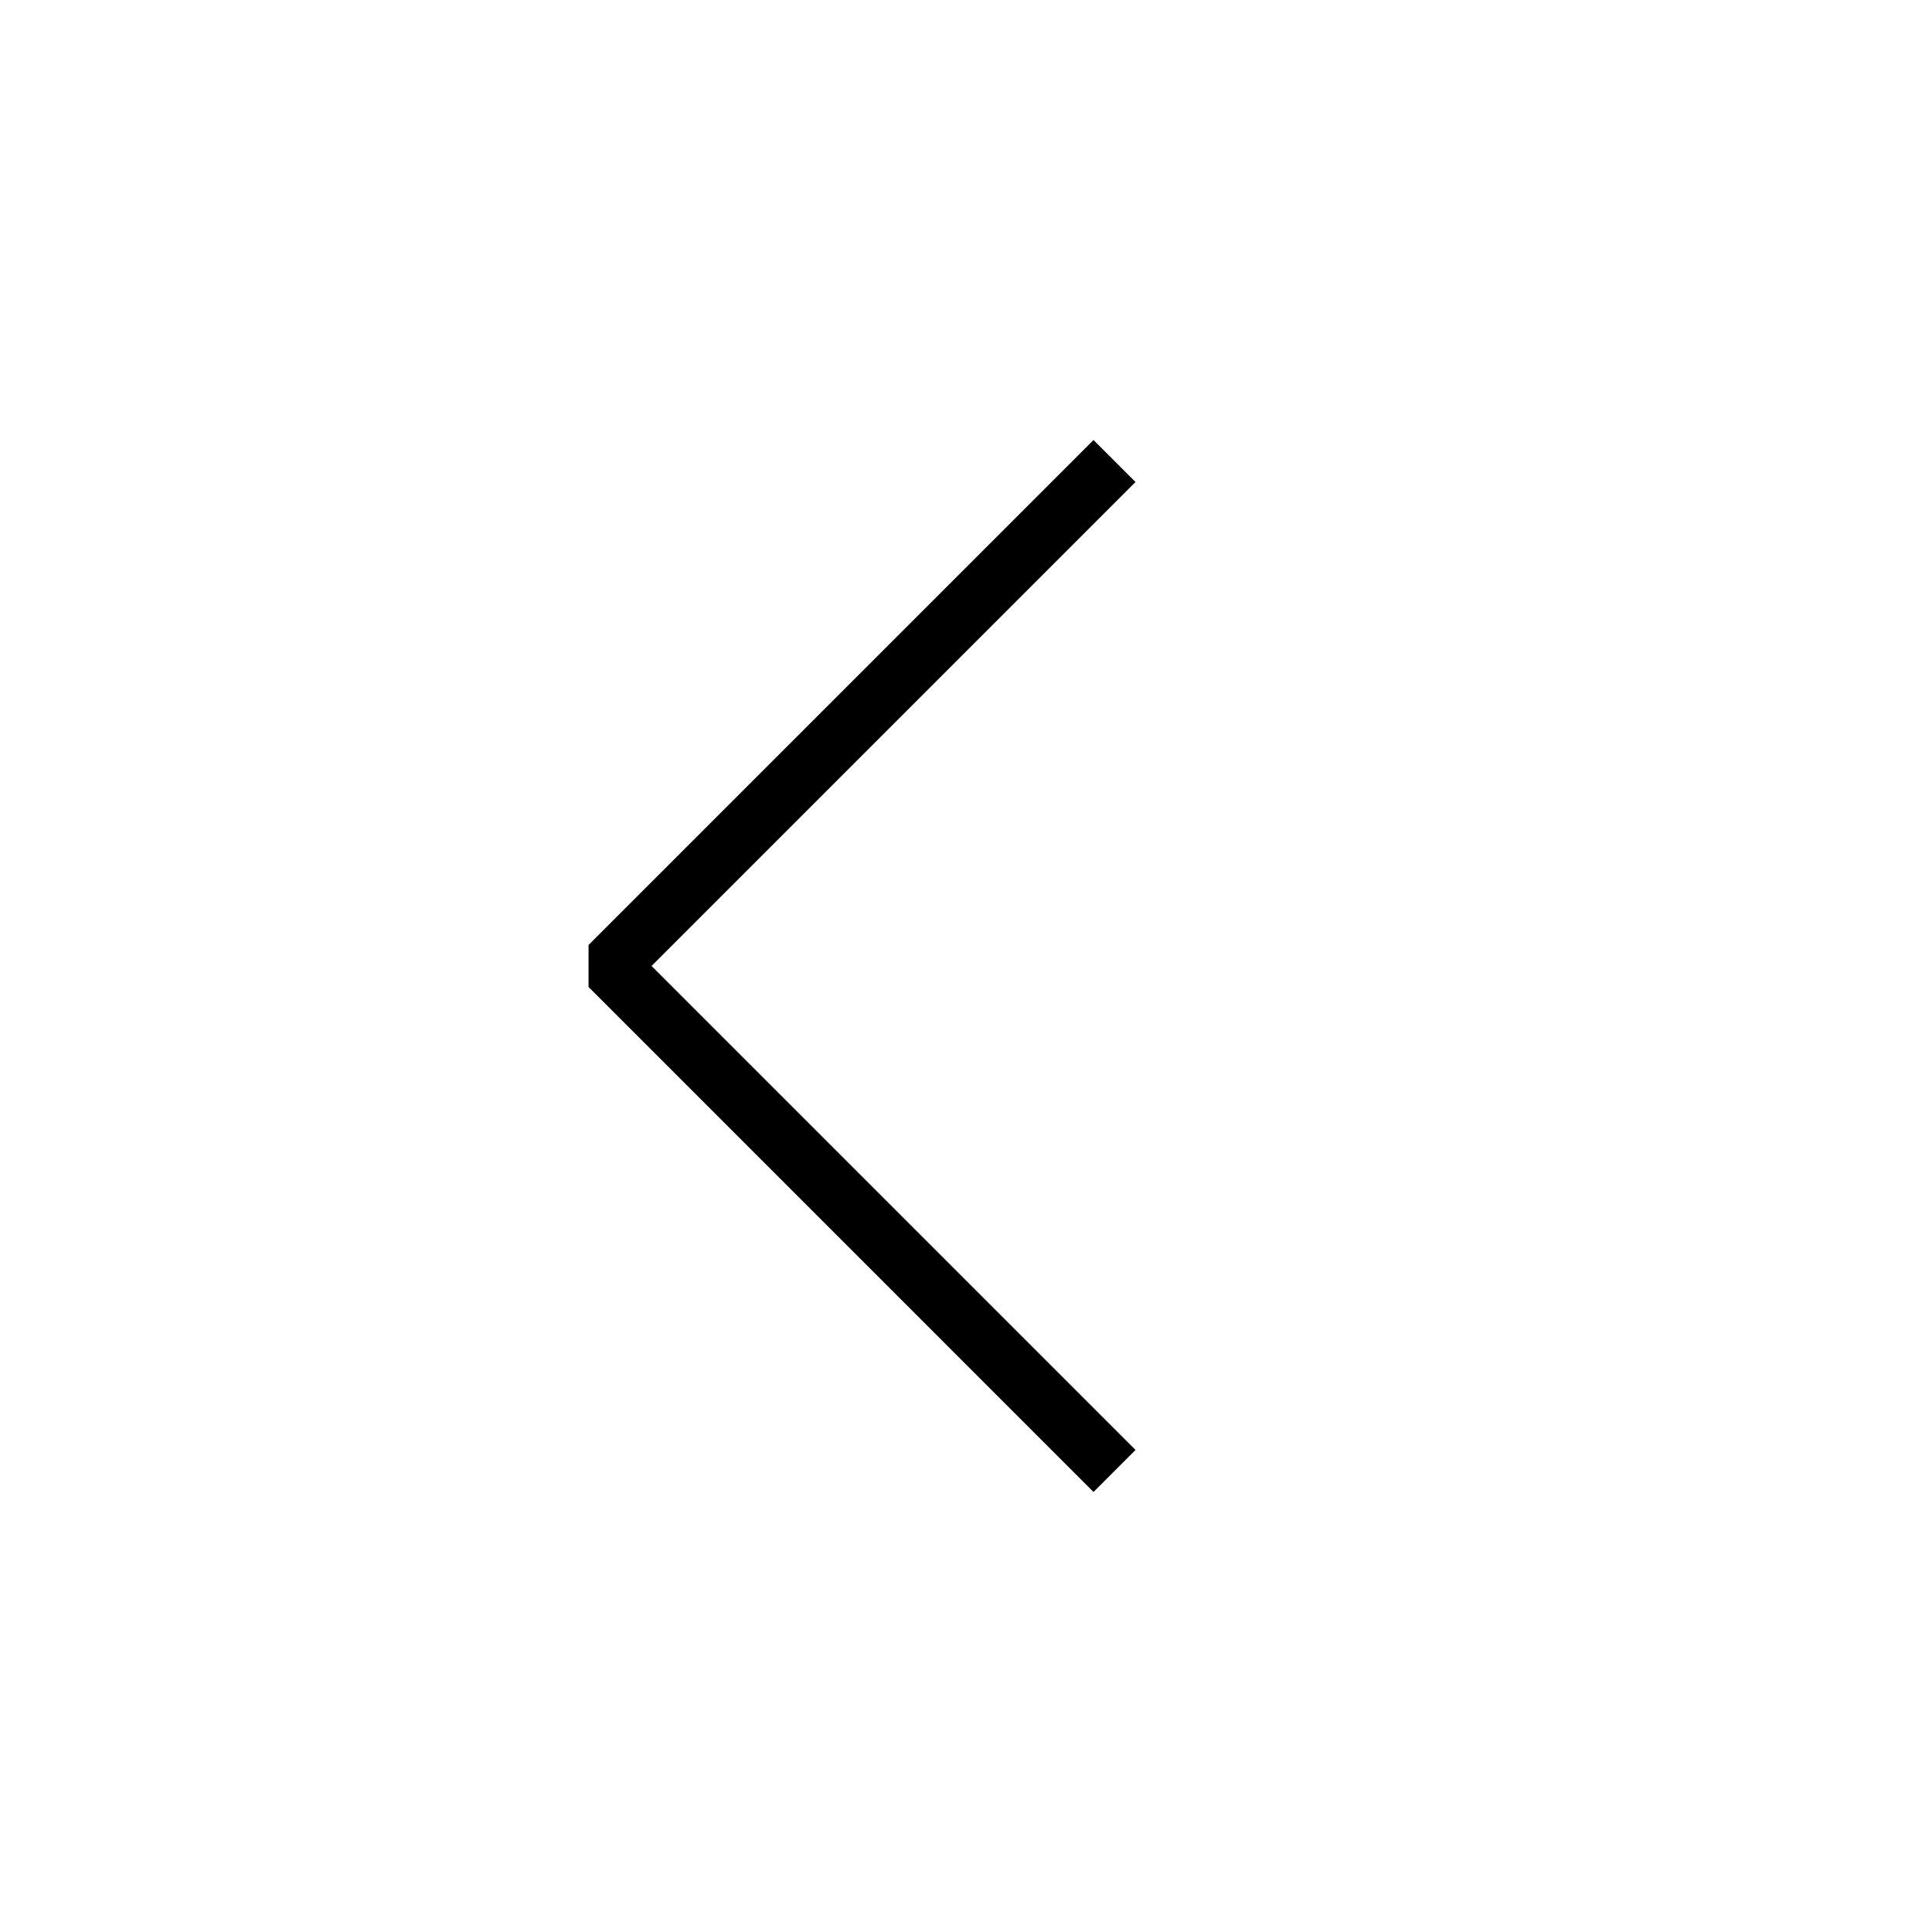 <?xml version="1.0" encoding="UTF-8"?>
<!-- Uploaded to: SVG Repo, www.svgrepo.com, Generator: SVG Repo Mixer Tools -->
<svg fill="#000000" width="800px" height="800px" version="1.1" viewBox="144 144 512 512" xmlns="http://www.w3.org/2000/svg">
 <path d="m433.79 260.61-133.82 133.82v11.129l133.82 133.83 11.133-11.133-128.26-128.26 128.26-128.26z"/>
</svg>